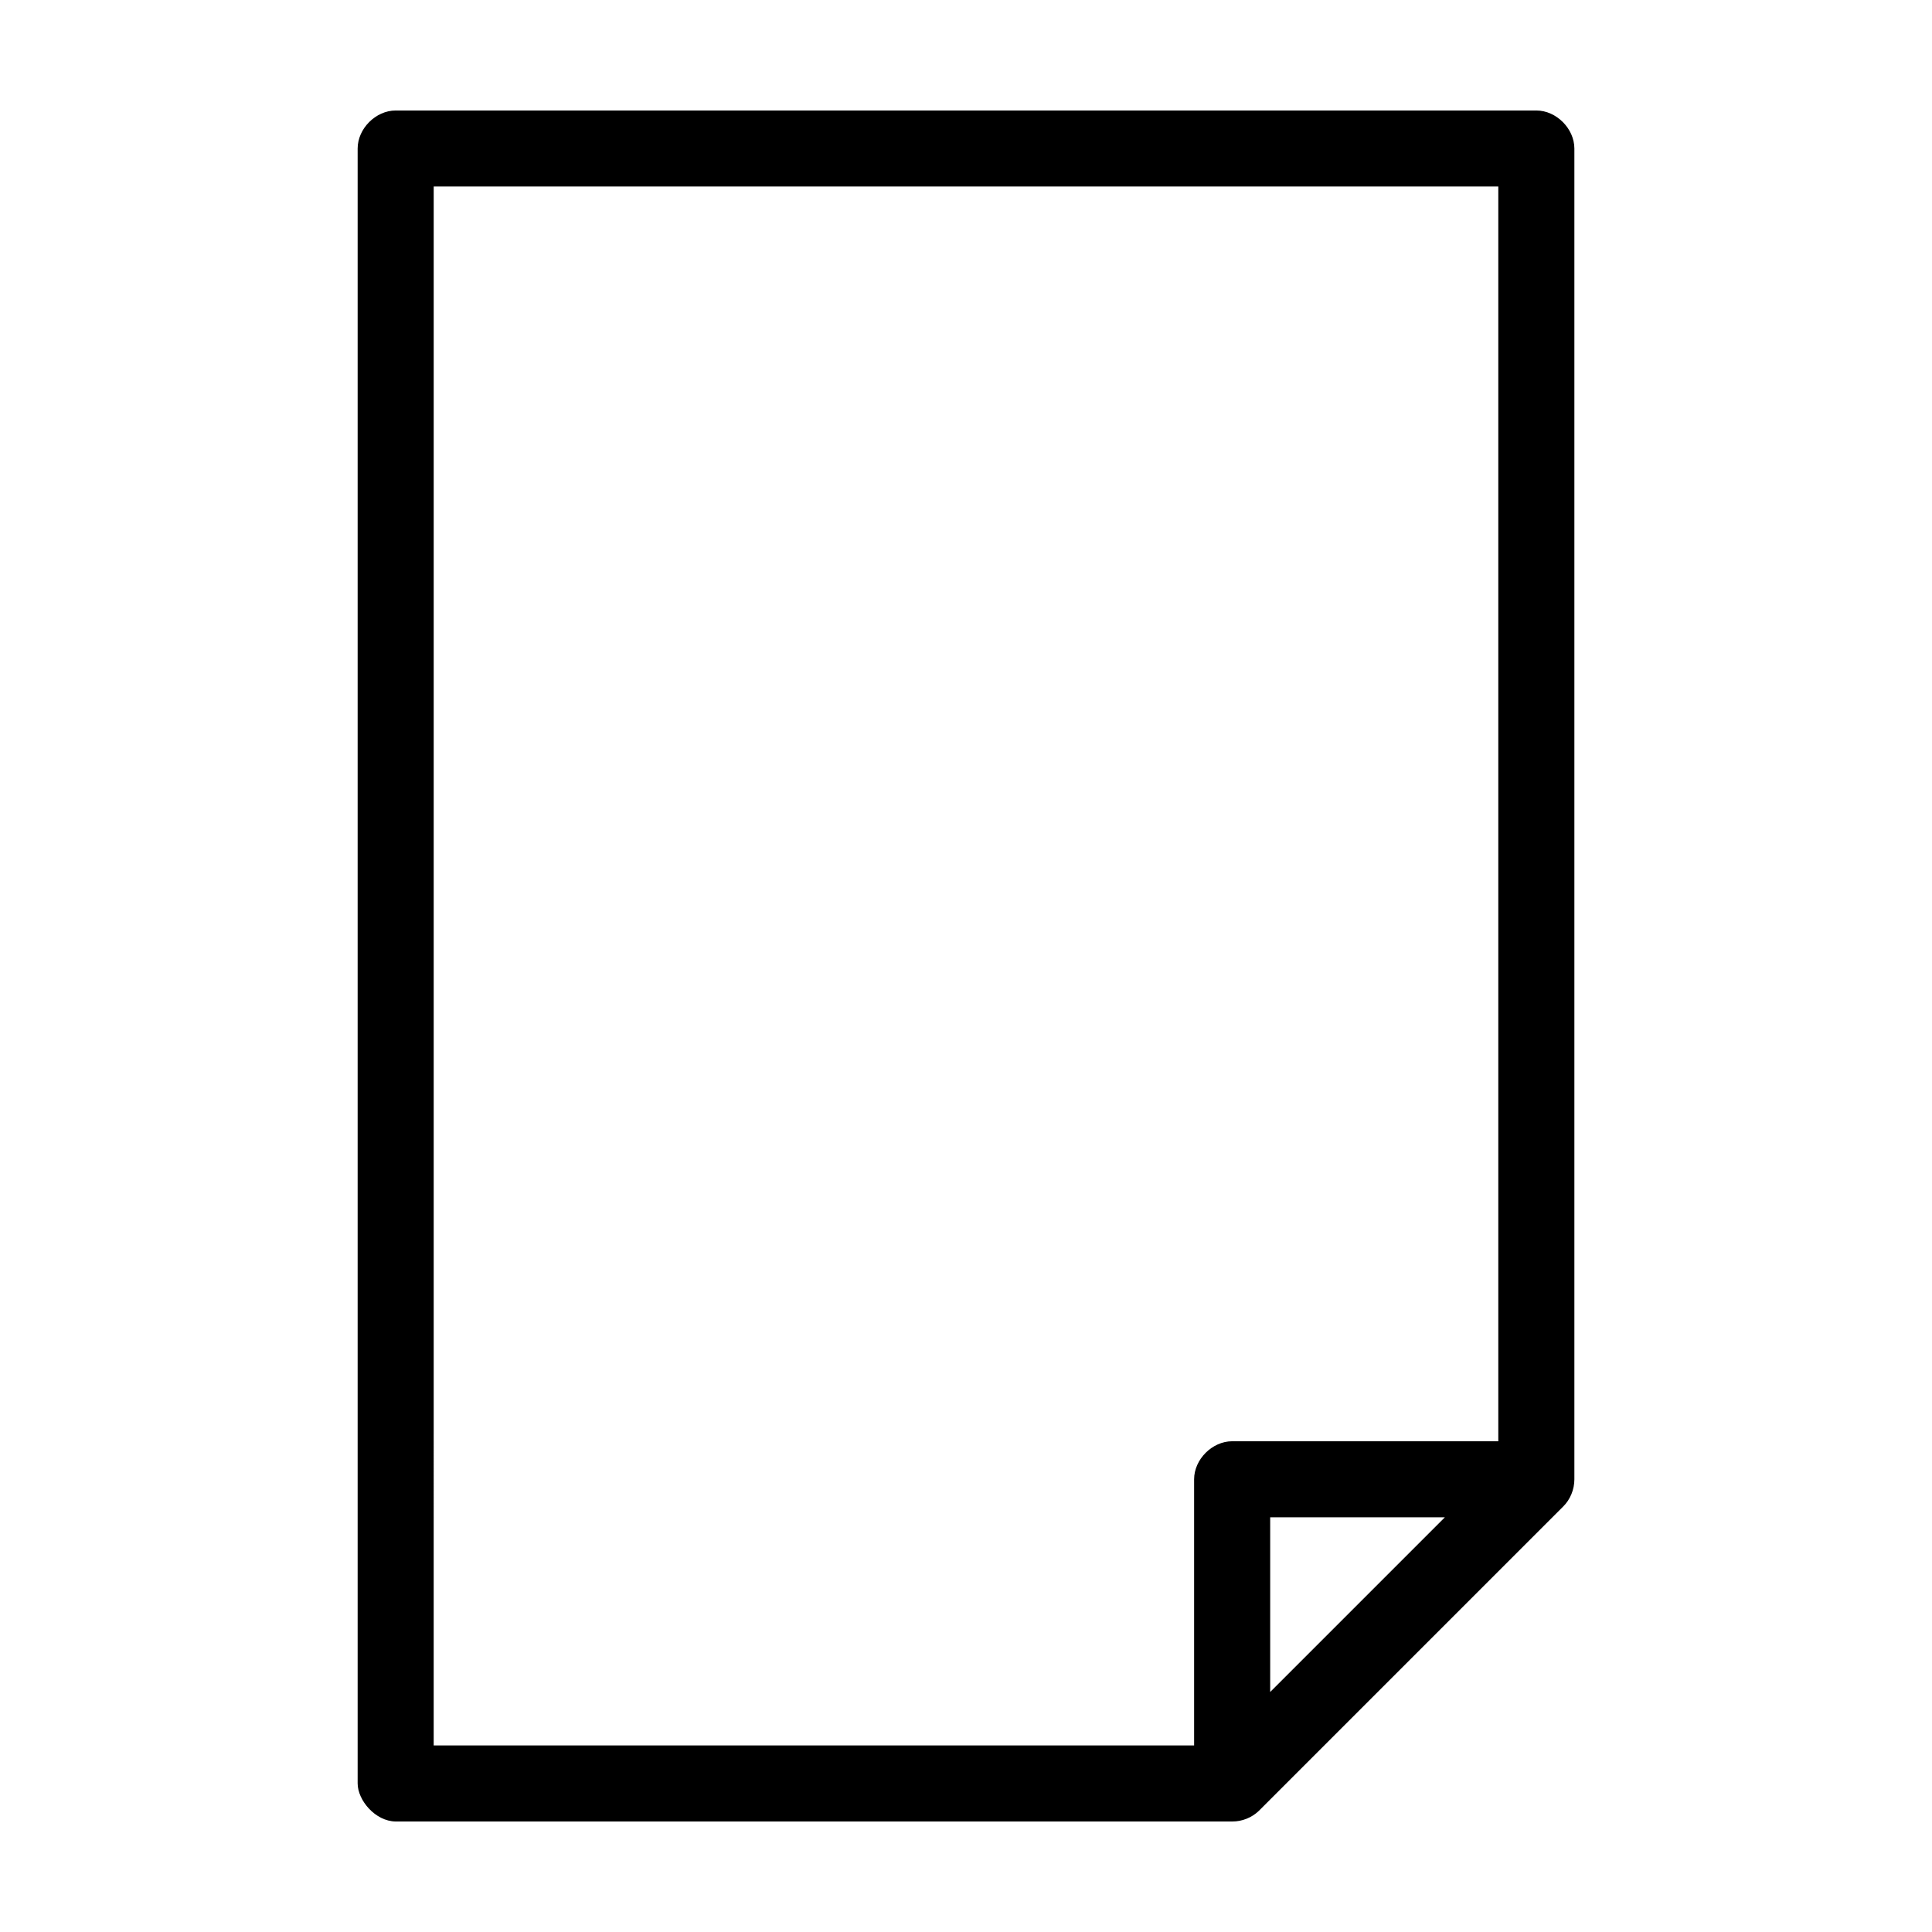 <?xml version="1.0" encoding="UTF-8"?>
<!-- The Best Svg Icon site in the world: iconSvg.co, Visit us! https://iconsvg.co -->
<svg fill="#000000" width="800px" height="800px" version="1.1" viewBox="144 144 512 512" xmlns="http://www.w3.org/2000/svg">
 <path d="m238.78 616.64v-433.28c0-5.273 4.801-10.074 10.078-10.078h302.29c5.277 0 10.074 4.801 10.078 10.078v352.67c0 2.684-1.082 5.356-2.992 7.242l-80.609 80.609c-1.875 1.812-4.477 2.856-7.086 2.832h-221.68c-5.394-0.051-10.07-5.617-10.078-10.078zm20.152-10.078h201.52v-70.535c0-5.277 4.801-10.074 10.078-10.078h70.535v-332.52h-282.13zm221.68-14.168 46.289-46.289h-46.289z"/>
</svg>